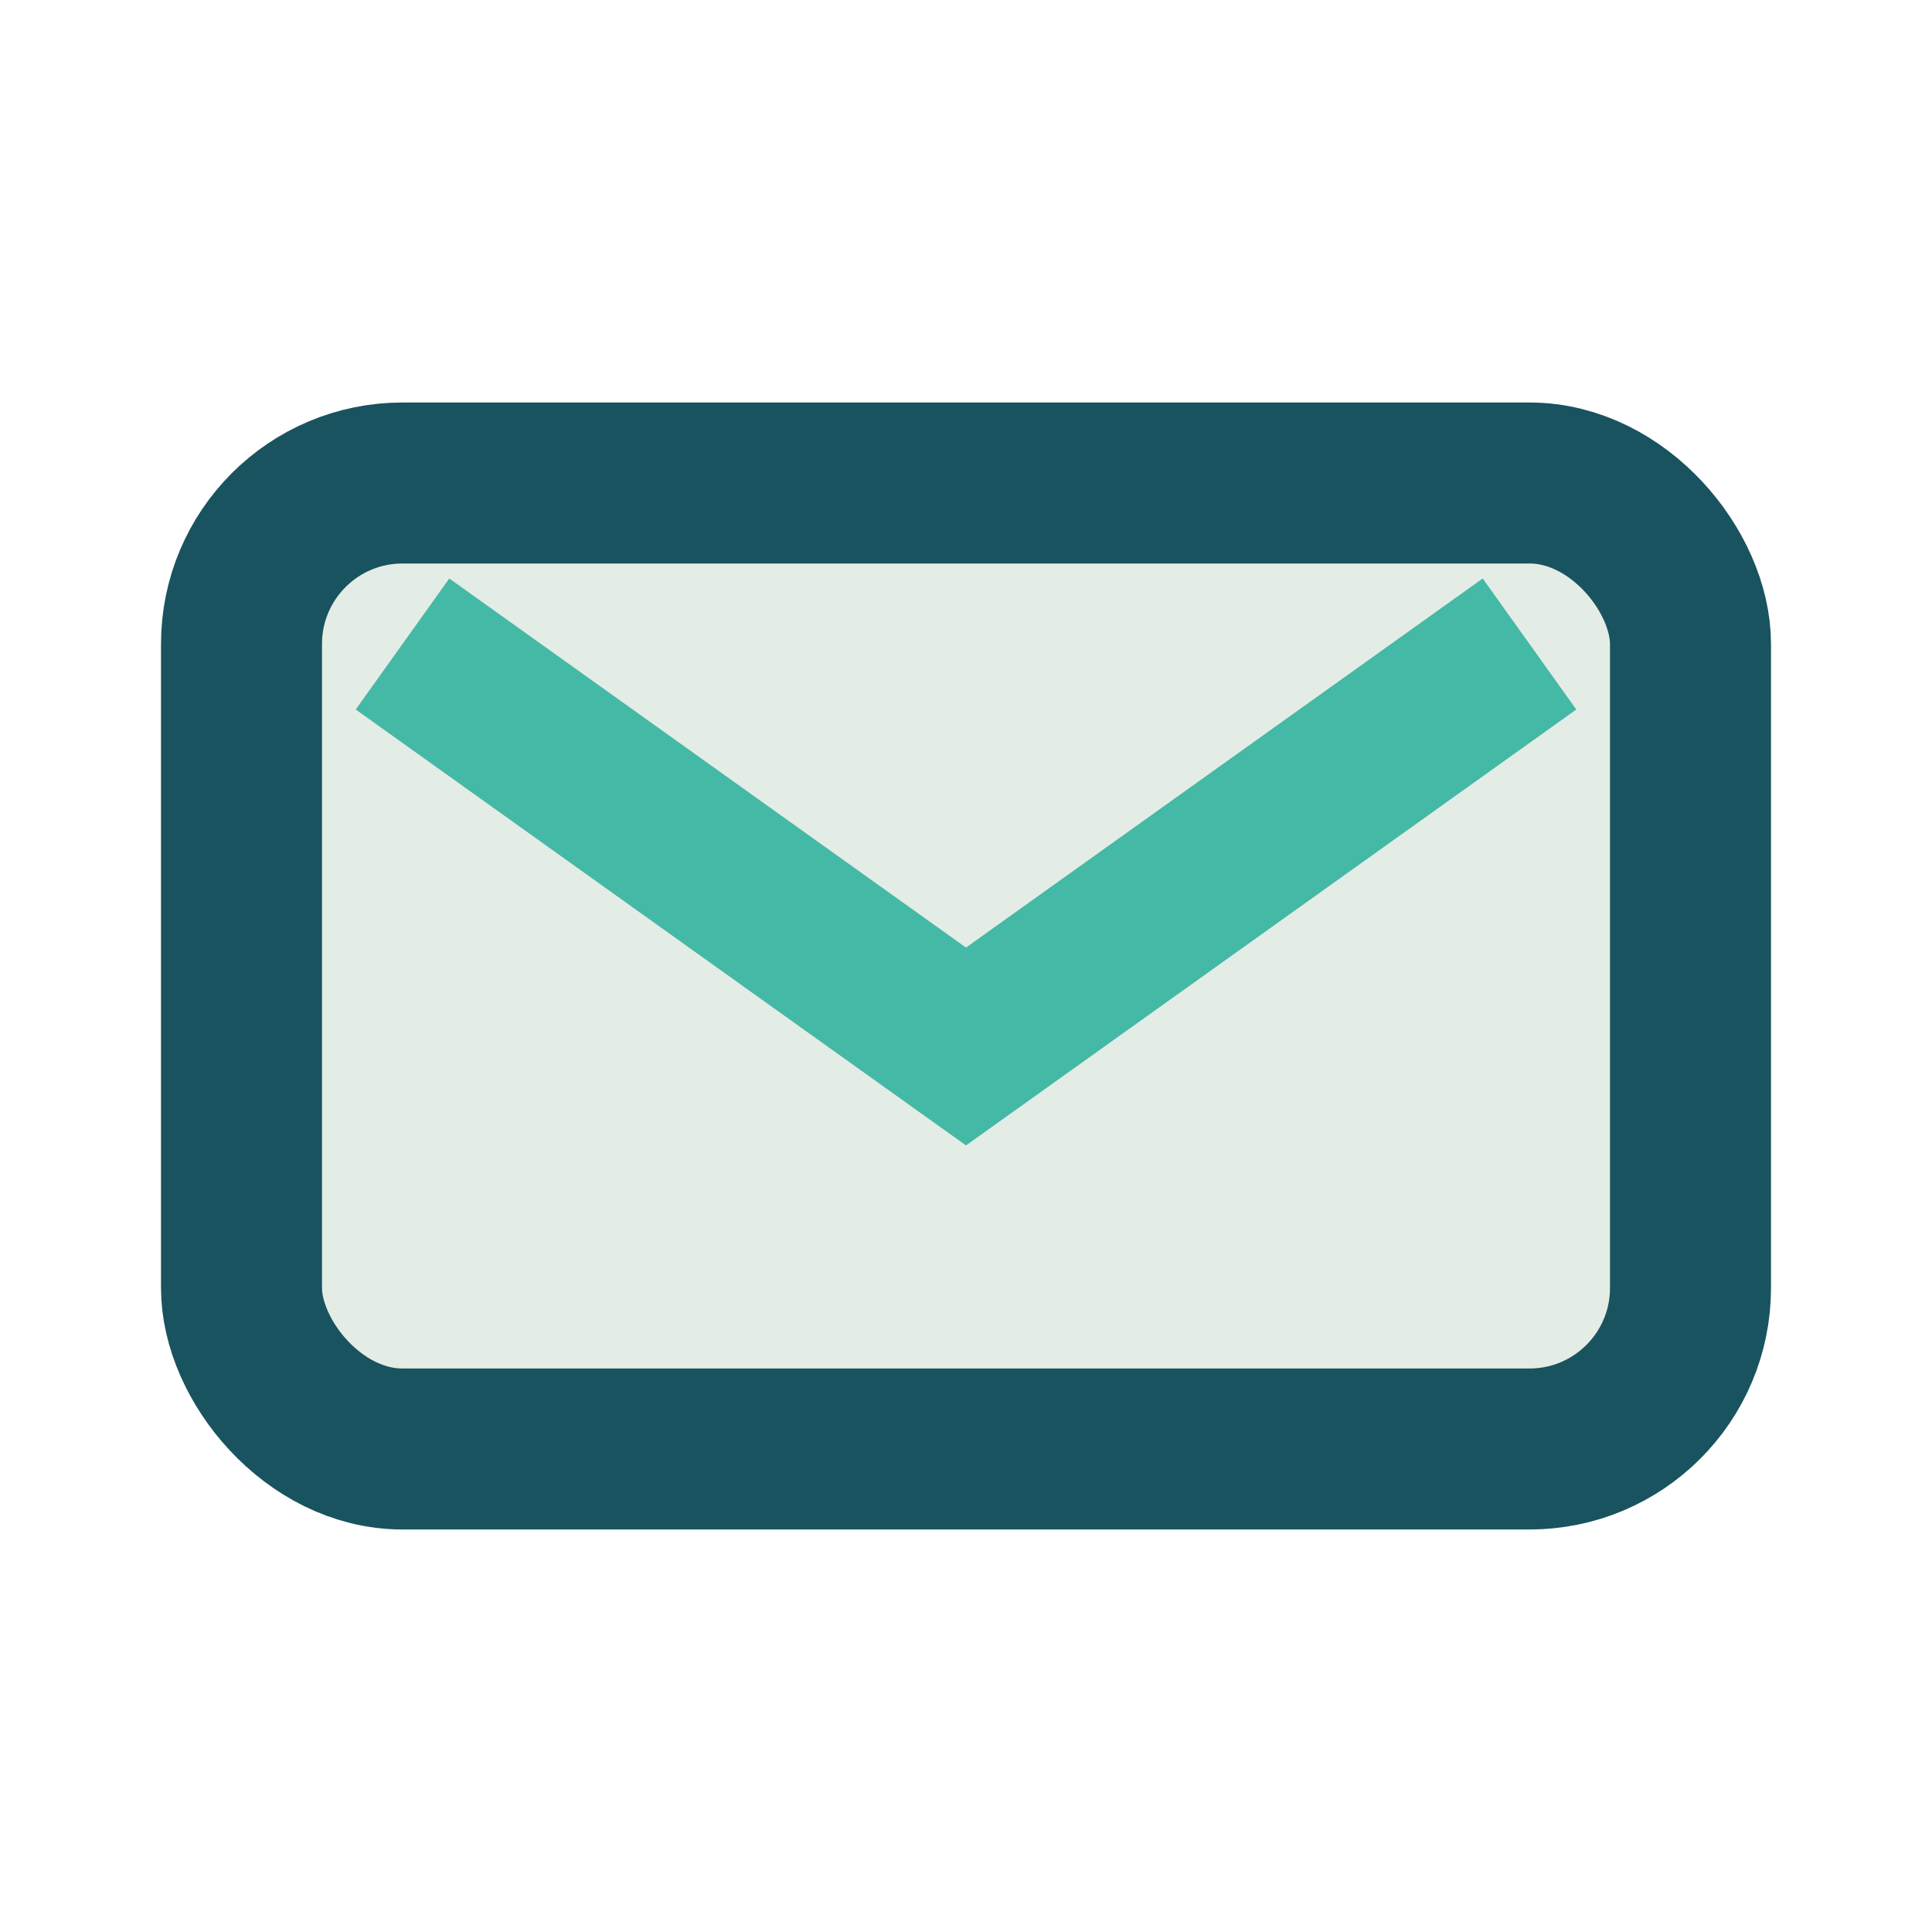 <?xml version="1.0" encoding="UTF-8"?>
<svg xmlns="http://www.w3.org/2000/svg" viewBox="0 0 24 24" width="24" height="24"><rect x="3" y="6" width="18" height="12" rx="2" fill="#E4ECE6"/><path d="M5 8l7 5 7-5" fill="none" stroke="#44B9A5" stroke-width="2"/><rect x="3" y="6" width="18" height="12" rx="2" fill="none" stroke="#19535F" stroke-width="2"/></svg>